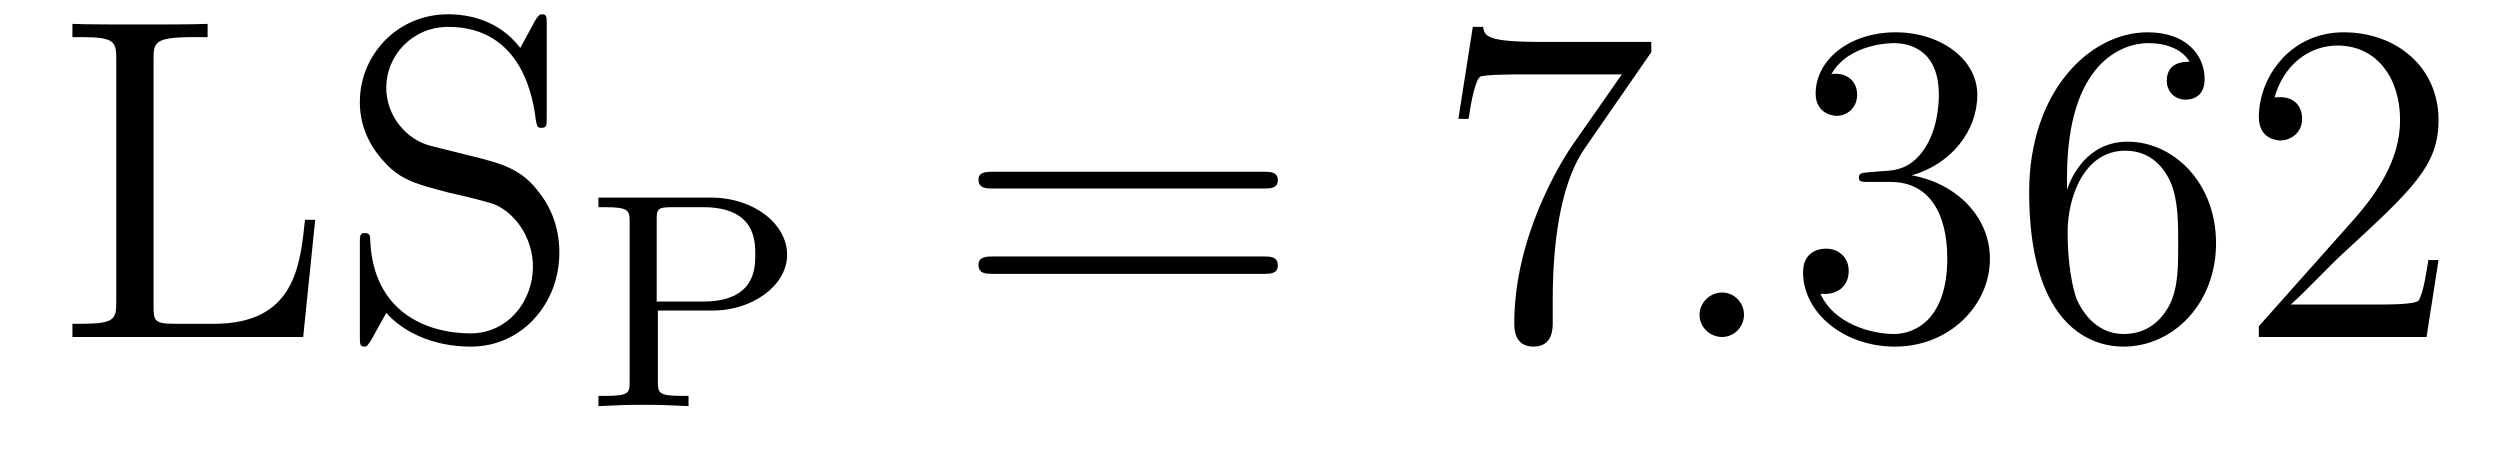 <?xml version='1.0'?>
<!-- This file was generated by dvisvgm 1.9.2 -->
<svg height='12pt' version='1.1' viewBox='0 -12 65 12' width='65pt' xmlns='http://www.w3.org/2000/svg' xmlns:xlink='http://www.w3.org/1999/xlink'>
<g id='page1'>
<g transform='matrix(1 0 0 1 -127 651)'>
<path d='M135.195 -657.285H134.93C134.805 -656.098 134.664 -654.582 132.57 -654.582H131.539C131.008 -654.582 130.992 -654.66 130.992 -655.066V-661.457C130.992 -661.895 131.008 -662.035 132.039 -662.035H132.398V-662.379C132.055 -662.363 131.008 -662.363 130.586 -662.363C130.227 -662.363 129.18 -662.363 128.883 -662.379V-662.035H129.133C129.977 -662.035 130.023 -661.91 130.023 -661.473V-655.145C130.023 -654.707 129.977 -654.582 129.133 -654.582H128.883V-654.238H134.883L135.195 -657.285ZM138.199 -659.207C137.59 -659.363 137.043 -659.957 137.043 -660.723C137.043 -661.551 137.715 -662.301 138.652 -662.301C140.605 -662.301 140.871 -660.379 140.934 -659.863C140.965 -659.723 140.965 -659.676 141.074 -659.676C141.215 -659.676 141.215 -659.738 141.215 -659.941V-662.363C141.215 -662.566 141.215 -662.629 141.09 -662.629C141.059 -662.629 141.012 -662.629 140.918 -662.473L140.527 -661.754C139.965 -662.488 139.168 -662.629 138.652 -662.629C137.324 -662.629 136.356 -661.566 136.356 -660.348C136.356 -659.785 136.559 -659.254 136.996 -658.785C137.418 -658.316 137.84 -658.207 138.684 -657.988C139.105 -657.894 139.762 -657.738 139.918 -657.66C140.481 -657.379 140.856 -656.738 140.856 -656.066C140.856 -655.176 140.215 -654.332 139.23 -654.332C138.699 -654.332 137.949 -654.457 137.371 -654.973C136.684 -655.598 136.637 -656.457 136.621 -656.848C136.605 -656.941 136.512 -656.941 136.496 -656.941C136.356 -656.941 136.356 -656.879 136.356 -656.676V-654.27C136.356 -654.051 136.356 -653.988 136.48 -653.988C136.543 -653.988 136.559 -654.02 136.652 -654.16C136.699 -654.254 136.949 -654.691 137.043 -654.863C137.465 -654.395 138.215 -653.988 139.246 -653.988C140.574 -653.988 141.543 -655.113 141.543 -656.426C141.543 -657.16 141.277 -657.691 140.949 -658.082C140.512 -658.629 139.965 -658.754 139.512 -658.879L138.199 -659.207ZM142.191 -654.238' fill-rule='evenodd'/>
<path d='M144.105 -654.926H145.543C146.527 -654.926 147.465 -655.551 147.465 -656.379C147.465 -657.16 146.621 -657.863 145.48 -657.863H142.559V-657.613H142.746C143.355 -657.613 143.371 -657.519 143.371 -657.223V-653.082C143.371 -652.785 143.355 -652.707 142.746 -652.707H142.559V-652.441C143.246 -652.473 143.262 -652.473 143.73 -652.473C144.215 -652.473 144.231 -652.473 144.902 -652.441V-652.707H144.73C144.121 -652.707 144.105 -652.785 144.105 -653.082V-654.926ZM144.074 -655.16V-657.285C144.074 -657.551 144.09 -657.613 144.449 -657.613H145.277C146.637 -657.613 146.637 -656.738 146.637 -656.379C146.637 -656.035 146.637 -655.16 145.277 -655.16H144.074ZM147.957 -652.441' fill-rule='evenodd'/>
<path d='M159.848 -658.098C160.02 -658.098 160.223 -658.098 160.223 -658.316C160.223 -658.535 160.02 -658.535 159.848 -658.535H152.832C152.66 -658.535 152.441 -658.535 152.441 -658.332C152.441 -658.098 152.645 -658.098 152.832 -658.098H159.848ZM159.848 -655.879C160.02 -655.879 160.223 -655.879 160.223 -656.098C160.223 -656.332 160.02 -656.332 159.848 -656.332H152.832C152.66 -656.332 152.441 -656.332 152.441 -656.113C152.441 -655.879 152.645 -655.879 152.832 -655.879H159.848ZM160.918 -654.238' fill-rule='evenodd'/>
<path d='M169.934 -661.644V-661.91H167.074C165.621 -661.91 165.606 -662.066 165.559 -662.301H165.293L164.918 -659.91H165.184C165.215 -660.129 165.324 -660.863 165.48 -661.004C165.574 -661.066 166.465 -661.066 166.637 -661.066H169.168L167.902 -659.254C167.574 -658.785 166.371 -656.832 166.371 -654.598C166.371 -654.457 166.371 -653.988 166.871 -653.988C167.371 -653.988 167.371 -654.457 167.371 -654.613V-655.207C167.371 -656.973 167.652 -658.363 168.215 -659.16L169.934 -661.644ZM170.156 -654.238' fill-rule='evenodd'/>
<path d='M172.344 -654.816C172.344 -655.16 172.062 -655.395 171.781 -655.395C171.438 -655.395 171.188 -655.113 171.188 -654.816C171.188 -654.473 171.484 -654.238 171.766 -654.238C172.109 -654.238 172.344 -654.519 172.344 -654.816ZM173.394 -654.238' fill-rule='evenodd'/>
<path d='M175.582 -658.52C175.379 -658.504 175.332 -658.488 175.332 -658.379C175.332 -658.269 175.395 -658.269 175.613 -658.269H176.16C177.176 -658.269 177.629 -657.426 177.629 -656.285C177.629 -654.723 176.816 -654.316 176.238 -654.316C175.66 -654.316 174.676 -654.582 174.332 -655.363C174.723 -655.316 175.066 -655.52 175.066 -655.957C175.066 -656.301 174.816 -656.535 174.473 -656.535C174.191 -656.535 173.879 -656.379 173.879 -655.926C173.879 -654.863 174.941 -653.988 176.27 -653.988C177.691 -653.988 178.738 -655.066 178.738 -656.27C178.738 -657.379 177.848 -658.238 176.707 -658.441C177.738 -658.738 178.41 -659.598 178.41 -660.535C178.41 -661.473 177.441 -662.16 176.285 -662.16C175.082 -662.16 174.207 -661.441 174.207 -660.566C174.207 -660.098 174.582 -659.988 174.754 -659.988C175.004 -659.988 175.285 -660.176 175.285 -660.535C175.285 -660.91 175.004 -661.082 174.738 -661.082C174.676 -661.082 174.645 -661.082 174.613 -661.066C175.066 -661.879 176.191 -661.879 176.238 -661.879C176.645 -661.879 177.41 -661.707 177.41 -660.535C177.41 -660.301 177.379 -659.645 177.035 -659.129C176.676 -658.598 176.27 -658.566 175.941 -658.551L175.582 -658.52ZM180.742 -658.379C180.742 -661.41 182.211 -661.879 182.852 -661.879C183.273 -661.879 183.711 -661.754 183.93 -661.395C183.789 -661.395 183.336 -661.395 183.336 -660.894C183.336 -660.645 183.523 -660.41 183.82 -660.41C184.133 -660.41 184.32 -660.598 184.32 -660.941C184.32 -661.551 183.867 -662.16 182.836 -662.16C181.336 -662.16 179.758 -660.629 179.758 -658.004C179.758 -654.723 181.195 -653.988 182.211 -653.988C183.508 -653.988 184.617 -655.113 184.617 -656.676C184.617 -658.254 183.508 -659.316 182.32 -659.316C181.258 -659.316 180.852 -658.395 180.742 -658.066V-658.379ZM182.211 -654.316C181.461 -654.316 181.102 -654.973 180.992 -655.223C180.883 -655.535 180.758 -656.129 180.758 -656.957C180.758 -657.894 181.195 -659.082 182.258 -659.082C182.914 -659.082 183.273 -658.644 183.445 -658.238C183.633 -657.785 183.633 -657.191 183.633 -656.676C183.633 -656.066 183.633 -655.535 183.414 -655.082C183.117 -654.519 182.68 -654.316 182.211 -654.316ZM190.402 -656.238H190.137C190.105 -656.035 190.012 -655.379 189.887 -655.191C189.809 -655.082 189.121 -655.082 188.762 -655.082H186.559C186.887 -655.363 187.605 -656.129 187.918 -656.41C189.73 -658.082 190.402 -658.691 190.402 -659.879C190.402 -661.254 189.309 -662.16 187.934 -662.16C186.543 -662.16 185.73 -660.988 185.73 -659.957C185.73 -659.348 186.262 -659.348 186.293 -659.348C186.543 -659.348 186.855 -659.535 186.855 -659.91C186.855 -660.254 186.637 -660.473 186.293 -660.473C186.184 -660.473 186.168 -660.473 186.137 -660.457C186.355 -661.269 186.996 -661.816 187.777 -661.816C188.793 -661.816 189.402 -660.973 189.402 -659.879C189.402 -658.863 188.824 -657.988 188.137 -657.223L185.73 -654.519V-654.238H190.09L190.402 -656.238ZM191.031 -654.238' fill-rule='evenodd'/>
</g>
</g>
</svg>
